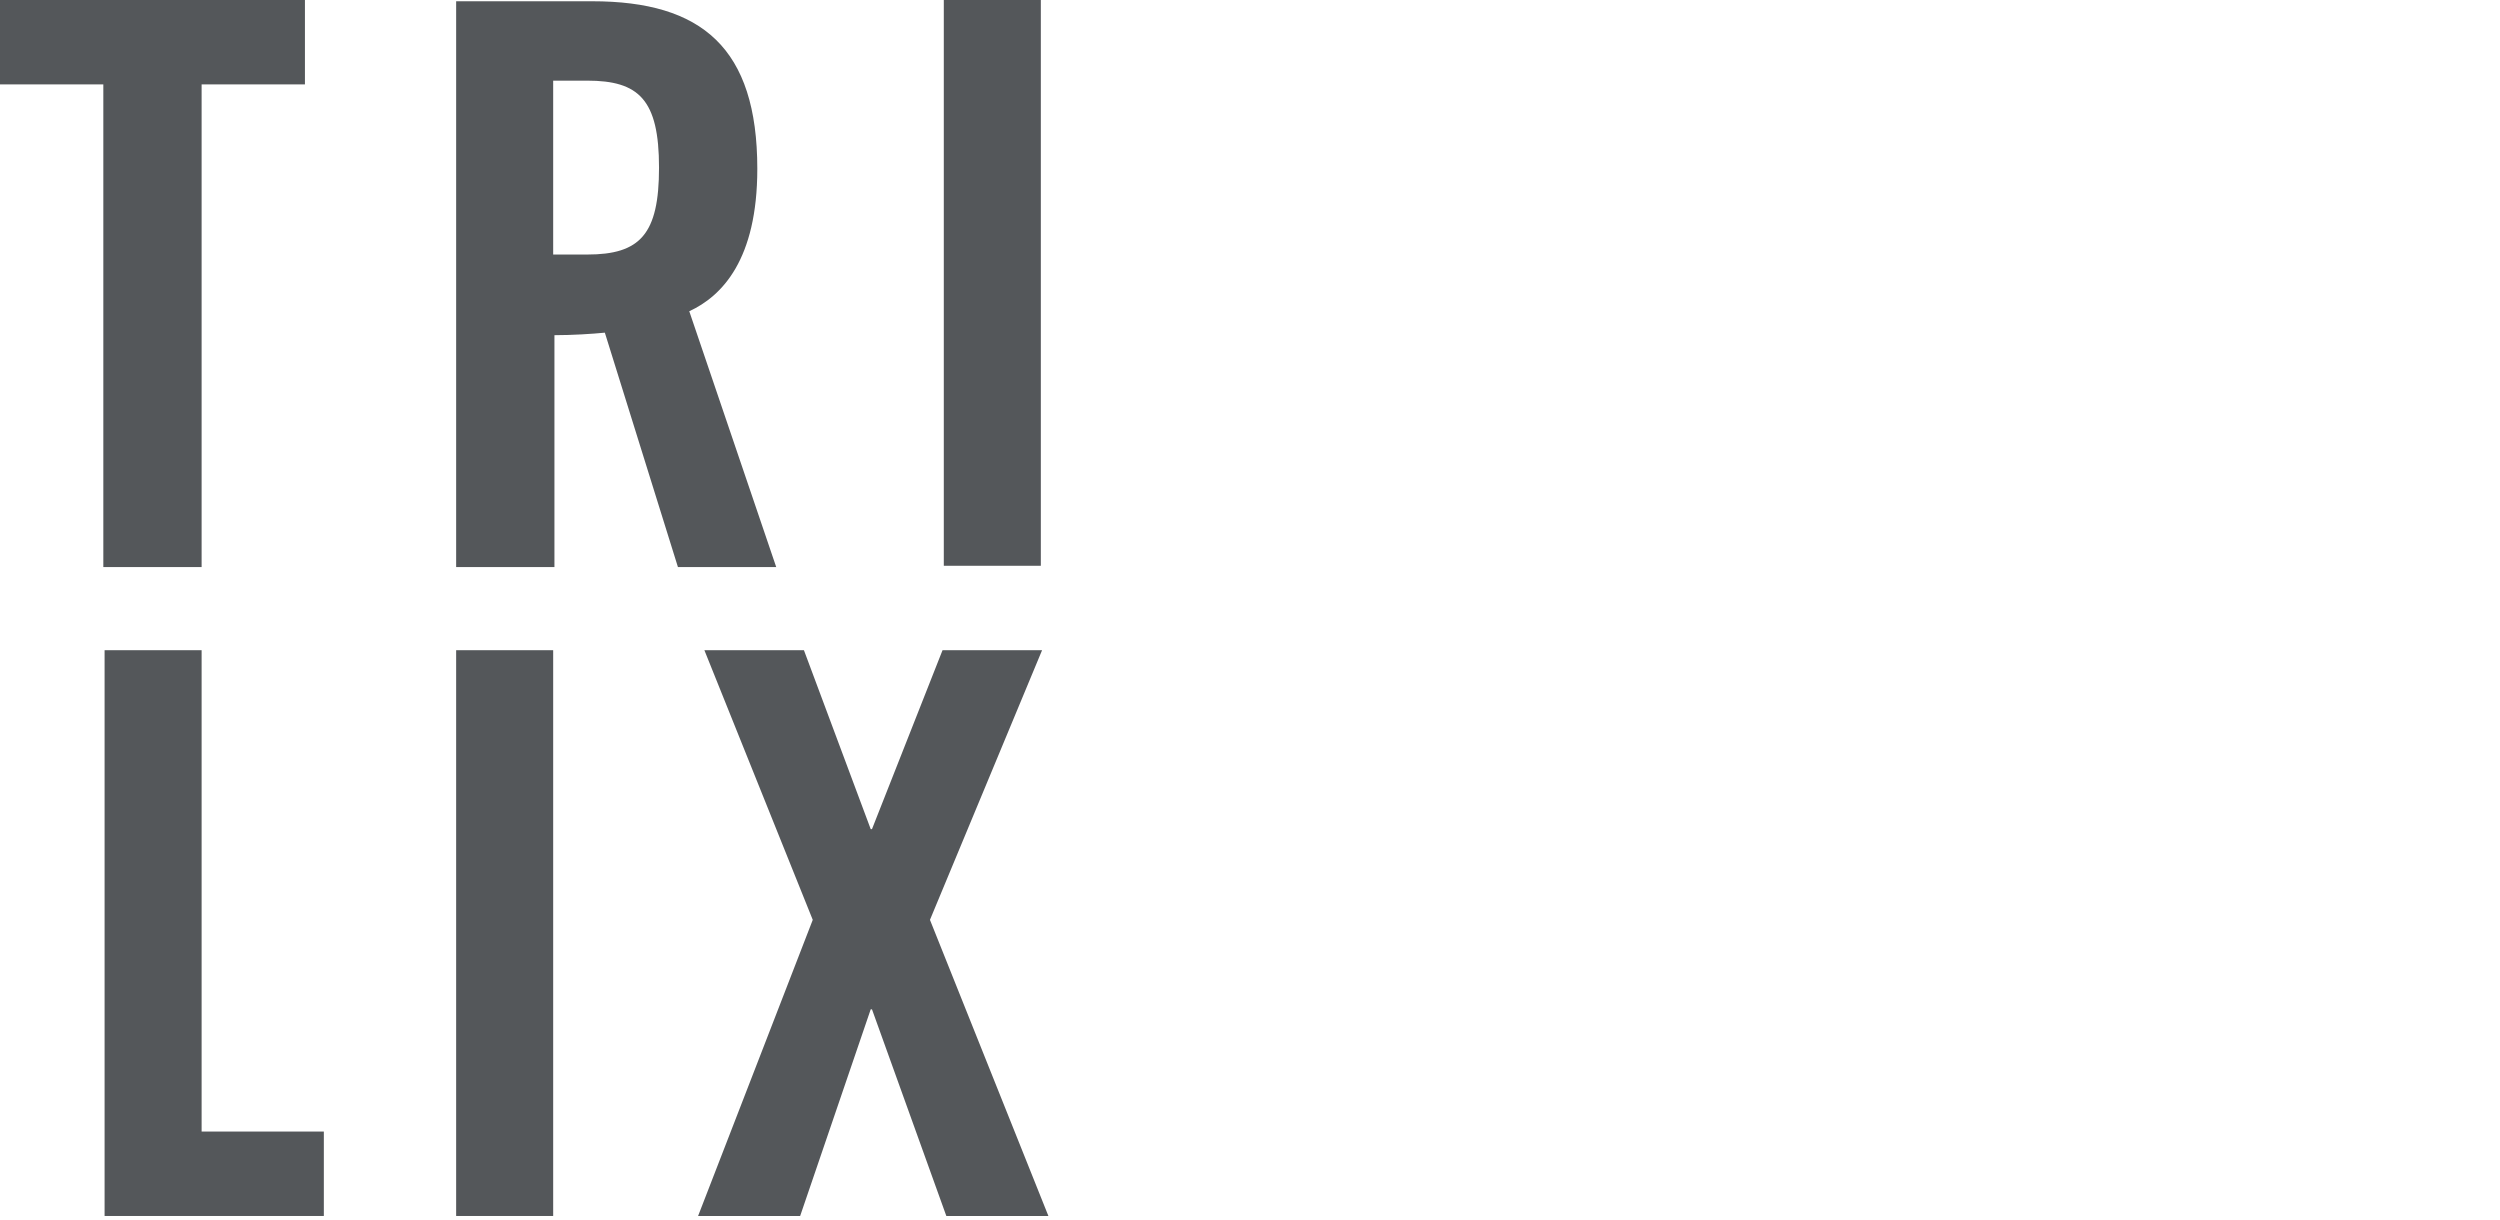 <svg xmlns="http://www.w3.org/2000/svg" width="1139.811" height="556.115" viewBox="0 0 1139.811 556.115">
  <g id="trilix-studio-logo" transform="translate(-206.4 -347.6)">
    <g id="Group_232" data-name="Group 232" transform="translate(206.4 347.6)">
      <path id="Path_59" data-name="Path 59" d="M206.4,347.6v38.491h47.109V606.126H298.32V386.092h47.109V347.6Z" transform="translate(-206.4 -347.6)" fill="#54575A"/>
      <g id="Group_231" data-name="Group 231" transform="translate(207.97 0.575)">
        <path id="Path_60" data-name="Path 60" d="M286.837,605.651H242.6V347.7h62.046c49.982,0,75.26,21.257,75.26,76.409,0,41.364-16.086,58.025-31.023,64.919l39.641,116.624H343.712L310.391,498.794c-5.745.574-14.937,1.149-22.98,1.149V605.651Zm0-142.476h15.512c24.129,0,32.747-9.192,32.747-39.641,0-31.023-9.192-39.641-32.747-39.641H286.837v79.281Z" transform="translate(-242.6 -347.7)" fill="#54575A"/>
      </g>
      <rect id="Rectangle_349" data-name="Rectangle 349" width="44.237" height="257.951" transform="translate(430.301)" fill="#54575A"/>
      <path id="Path_61" data-name="Path 61" d="M214.7,399.2V657.151h99.963V618.659H258.937V399.2Z" transform="translate(-167.016 -102.757)" fill="#54575A"/>
      <rect id="Rectangle_350" data-name="Rectangle 350" width="44.237" height="257.951" transform="translate(207.97 296.443)" fill="#54575A"/>
      <path id="Path_62" data-name="Path 62" d="M373.253,399.2l-32.172,81.579h-.575L310.058,399.2H264.672L314.08,522.143,261.8,657.151h46.535l32.172-94.218h.575l33.9,94.218h46.535l-54-135.008L418.639,399.2Z" transform="translate(56.474 -102.757)" fill="#54575A"/>
    </g>
    <g id="Group_233" data-name="Group 233" transform="translate(795.838 348.749)">
      <path id="Path_65" data-name="Path 65" d="M309,347.8V902.768H859.372V347.8Z" transform="translate(-309 -347.8)" fill="none"/>
    </g>
  </g>
</svg>
